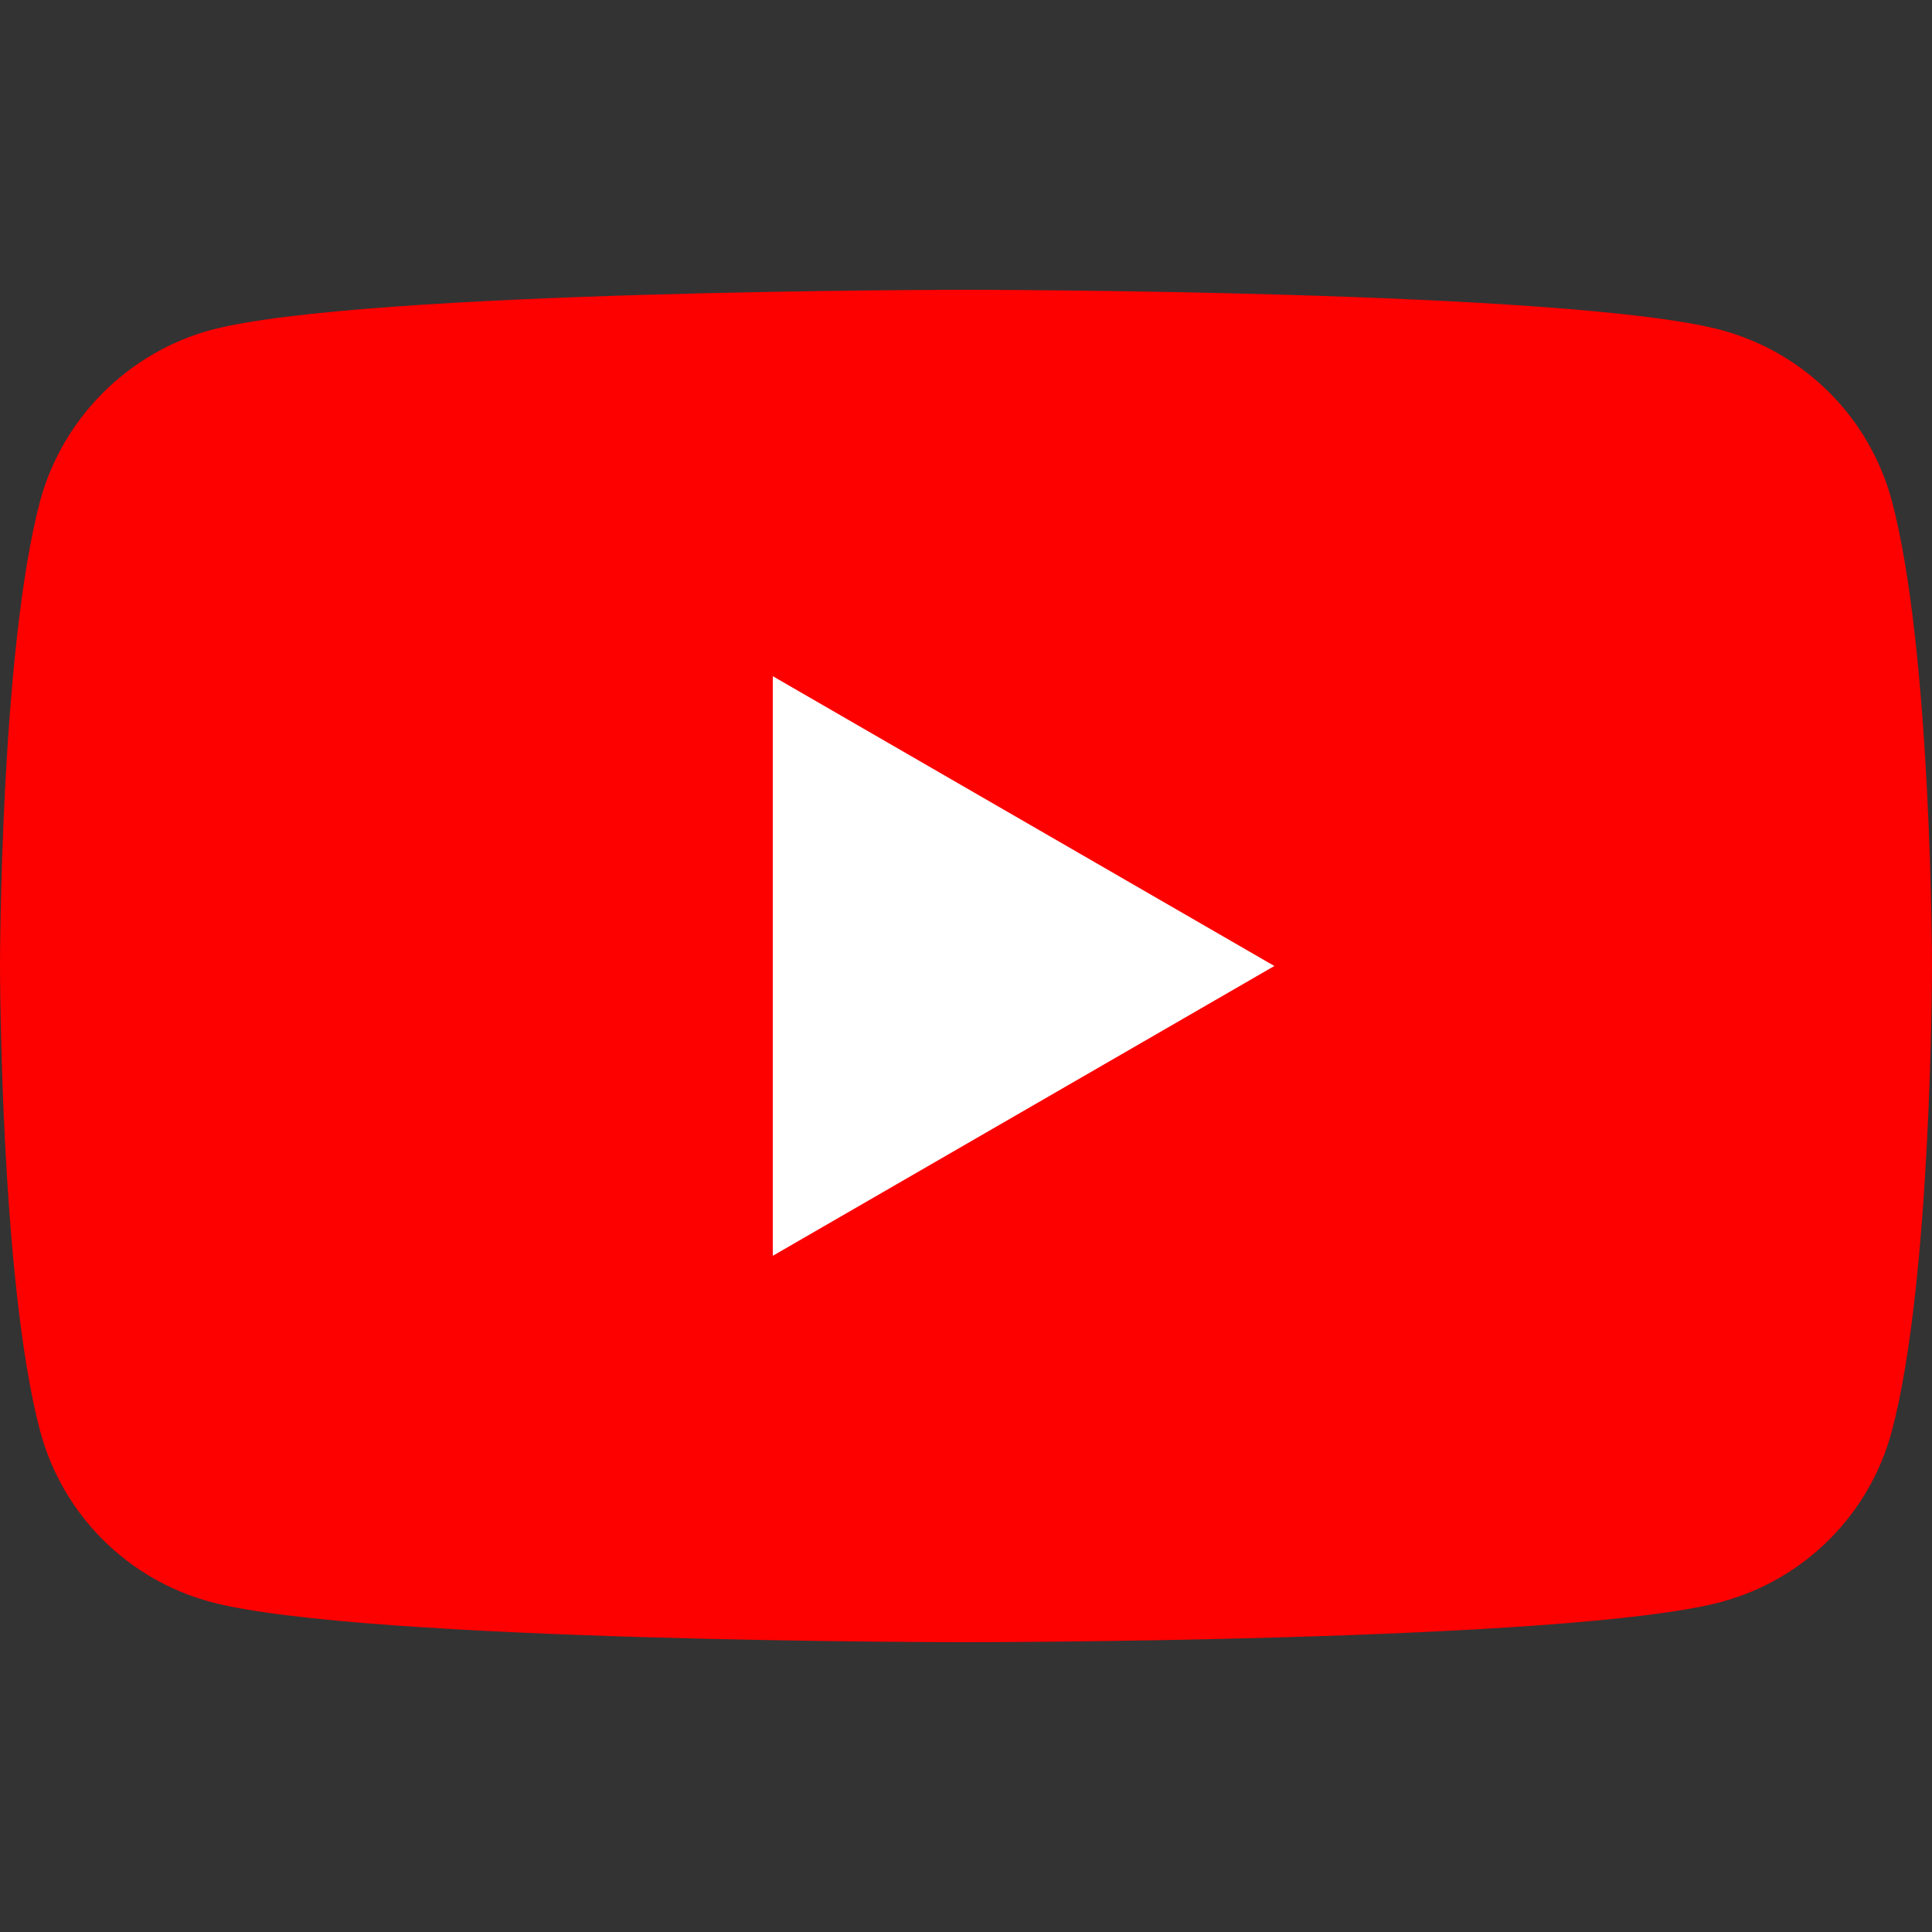 <svg xmlns="http://www.w3.org/2000/svg" viewBox="0 0 250 250" width="1em" height="1em"><rect x="0" y="0" width="250" height="250" fill="#333333" stroke="none"/><path fill="#FD0000" d="M244.8 64.8c-2.9-10.8-11.3-19.2-22.1-22.1-19.5-5.2-97.7-5.2-97.7-5.2s-78.2 0-97.7 5.2C16.6 45.6 8.1 54.1 5.2 64.8 0 84.3 0 125 0 125s0 40.7 5.2 60.2c2.9 10.8 11.3 19.2 22.1 22.1 19.5 5.2 97.7 5.2 97.7 5.2s78.2 0 97.7-5.2c10.8-2.9 19.2-11.3 22.1-22.1C250 165.7 250 125 250 125s0-40.7-5.2-60.2z"/><path fill="#FFF" d="M100 162.5l64.9-37.5L100 87.5z"/></svg>